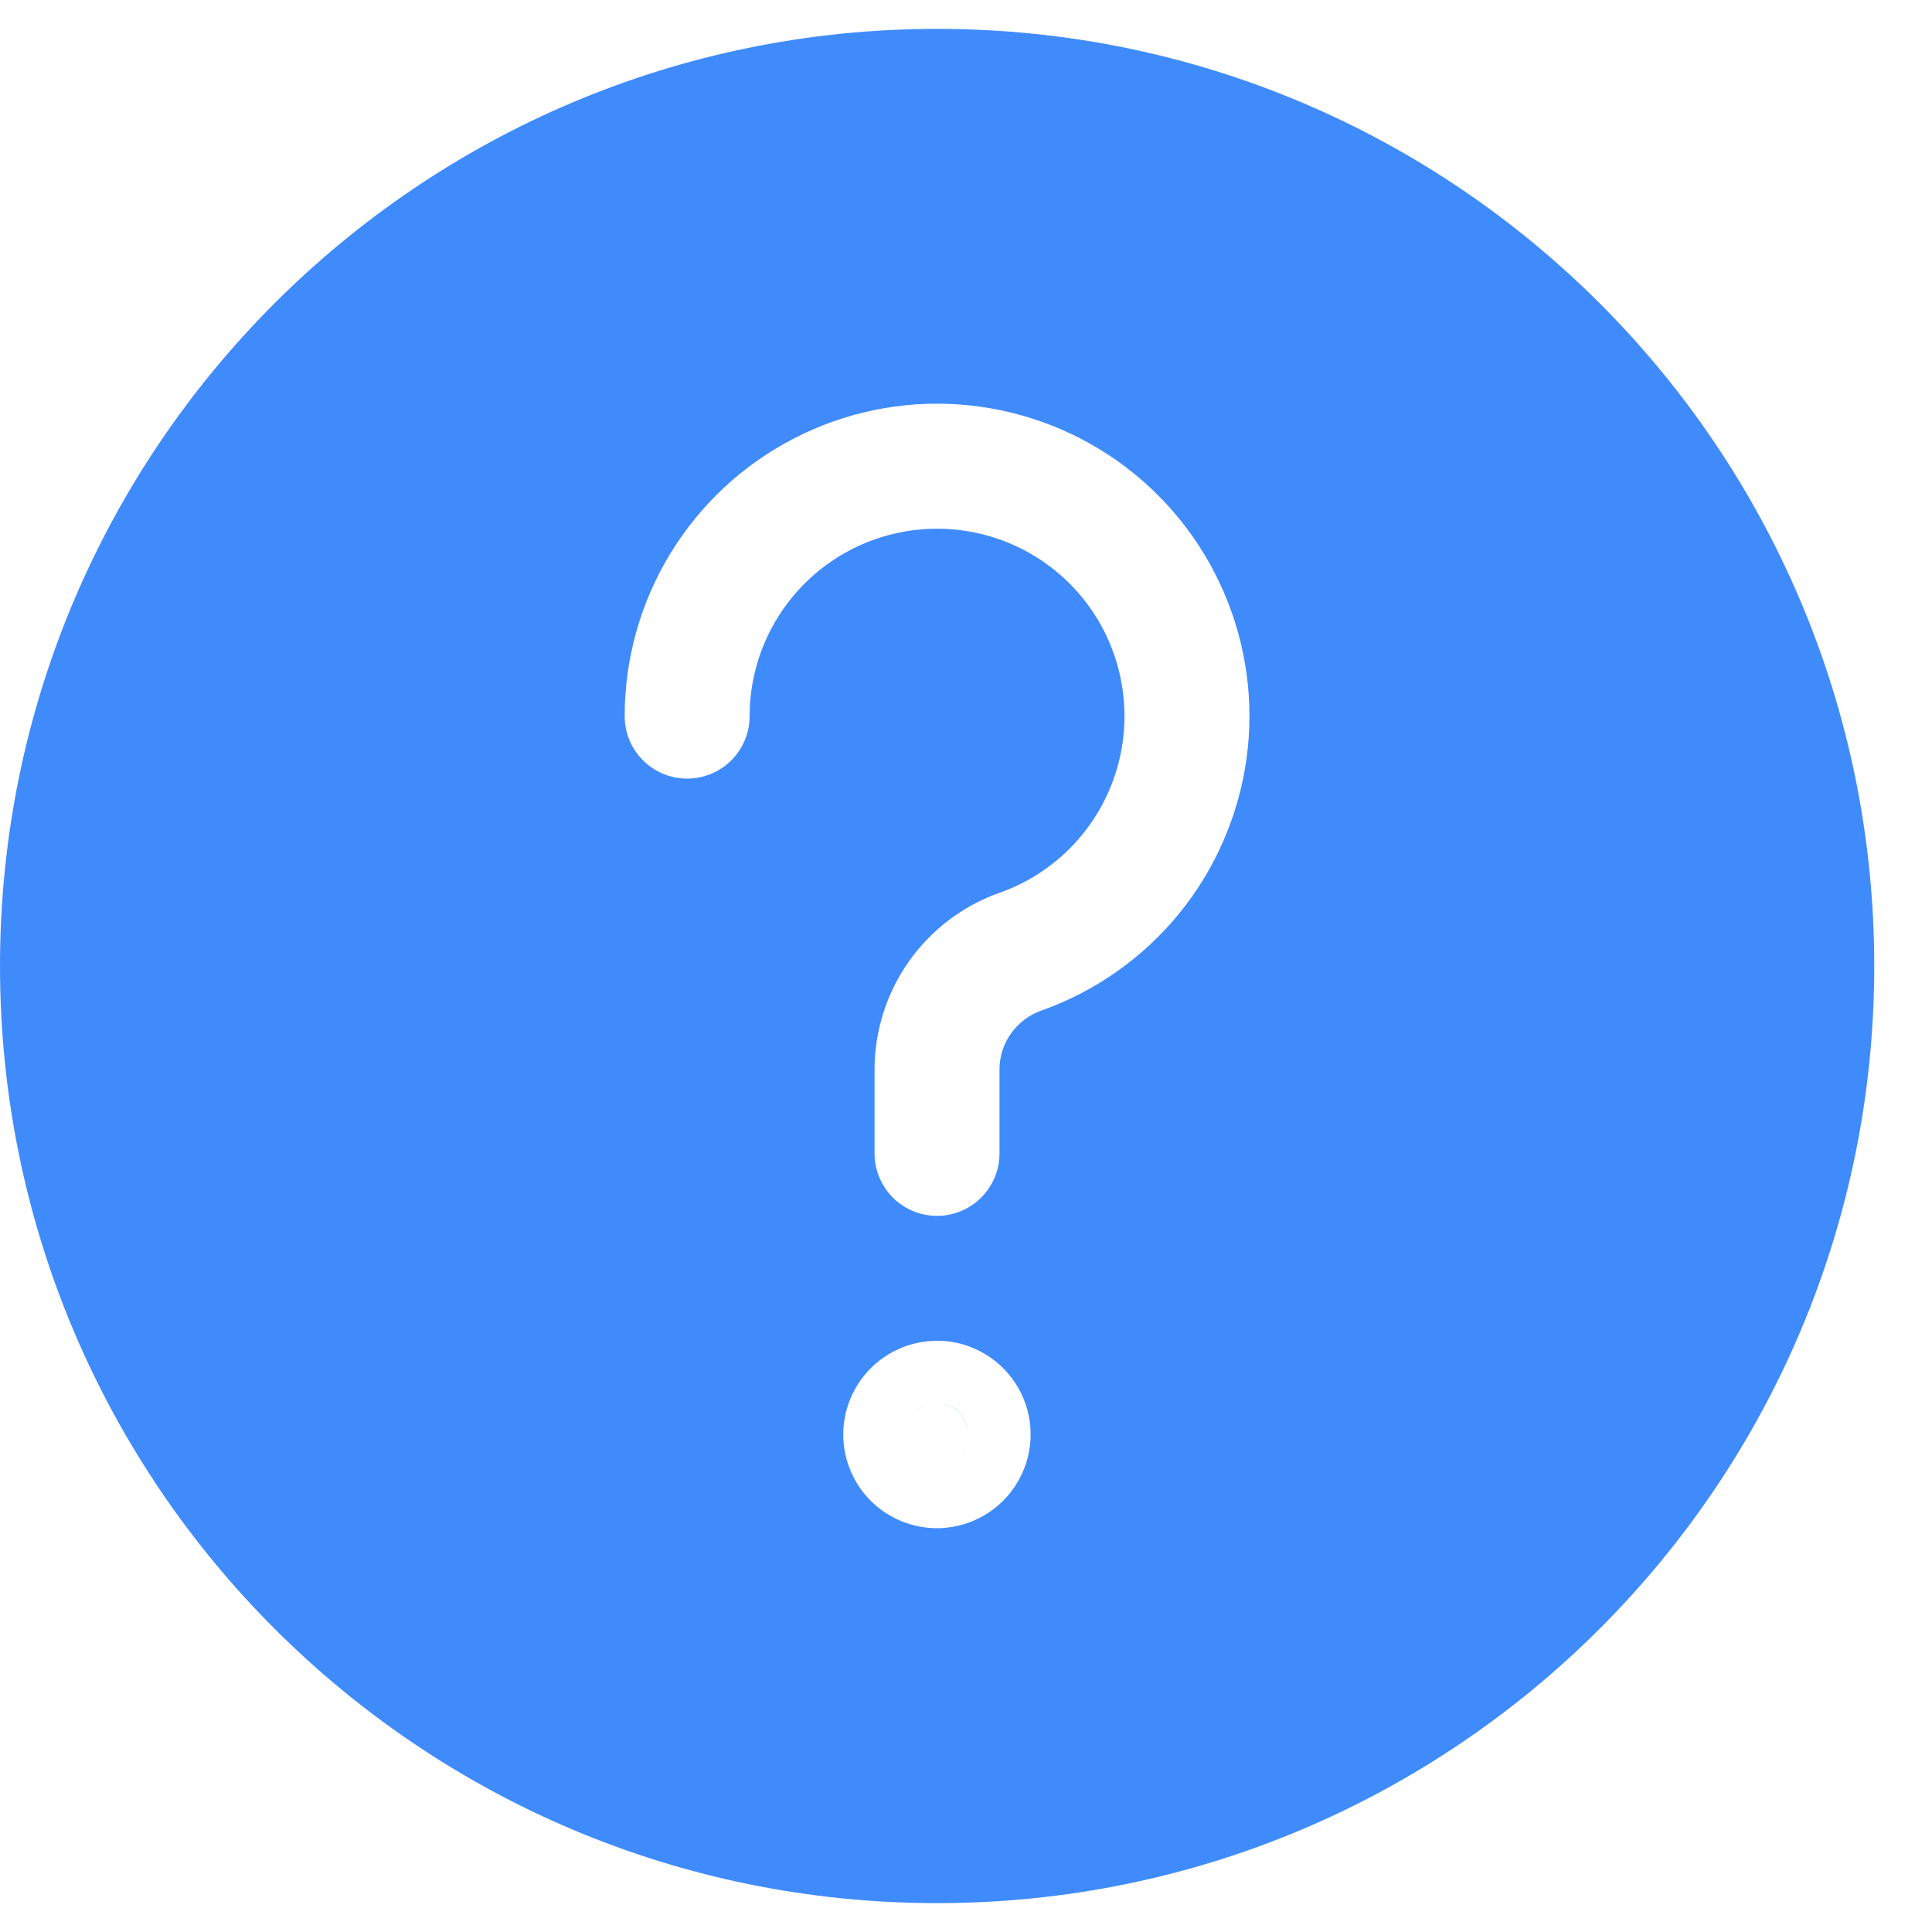 <svg fill="none" height="18" viewBox="0 0 18 18" width="18" xmlns="http://www.w3.org/2000/svg"><path clip-rule="evenodd" d="m17.462 9c0 4.822-3.909 8.731-8.731 8.731-4.822 0-8.731-3.909-8.731-8.731s3.909-8.731 8.731-8.731c4.822 0 8.731 3.909 8.731 8.731zm-9.534-3.879c.284-.147.604-.213.923-.191s.627.132.888.316c.261.185.467.438.594.732s.171.617.127.934c-.044.317-.174.616-.377.864-.202.248-.469.436-.771.542-.341.12-.635.344-.844.639-.208.295-.32.648-.32 1.009v.78c0 .322.261.582.582.582.321 0 .582-.261.582-.582v-.781c-0-.12.037-.238.107-.336s.168-.173.281-.213c.503-.178.948-.491 1.285-.904s.554-.912.628-1.44 0-1.067-.212-1.557c-.212-.49-.554-.911-.99-1.22-.436-.308-.948-.49-1.48-.527-.532-.037-1.064.073-1.538.319-.474.245-.871.616-1.149 1.072-.277.456-.424.979-.424 1.513-0.0.321.26.582.582.582.321 0.0.582-.26.582-.582 0-.32.088-.634.255-.908.166-.273.405-.496.689-.643zm.802 7.953c-.058 0-.114.017-.162.049-.006.004-.012.008-.017.013.006-.004.012-.009.018-.013.016-.011.033-.019.05-.027.035-.015.073-.022.111-.022.019 0 .038.002.057.006.056.011.108.039.149.08.041.041.068.093.08.149.004.019.006.038.006.057 0 .038-.007.076-.022.111-.007.018-.016.035-.027.05-.008.011-.016.022-.025.032.009-.01.017-.021.025-.032.032-.048.049-.104.049-.162 0-.077-.031-.151-.085-.206s-.129-.085-.206-.085zm0-.582c-.173 0-.341.051-.485.147-.144.096-.255.232-.322.392-.066.16-.083.335-.05.504.034.169.117.325.239.447s.278.205.447.239c.169.034.345.016.504-.05.16-.066.296-.178.392-.322s.147-.312.147-.485c0-.232-.092-.454-.256-.617-.164-.164-.386-.256-.617-.256z" fill="#408bfc" fill-rule="evenodd"/></svg>